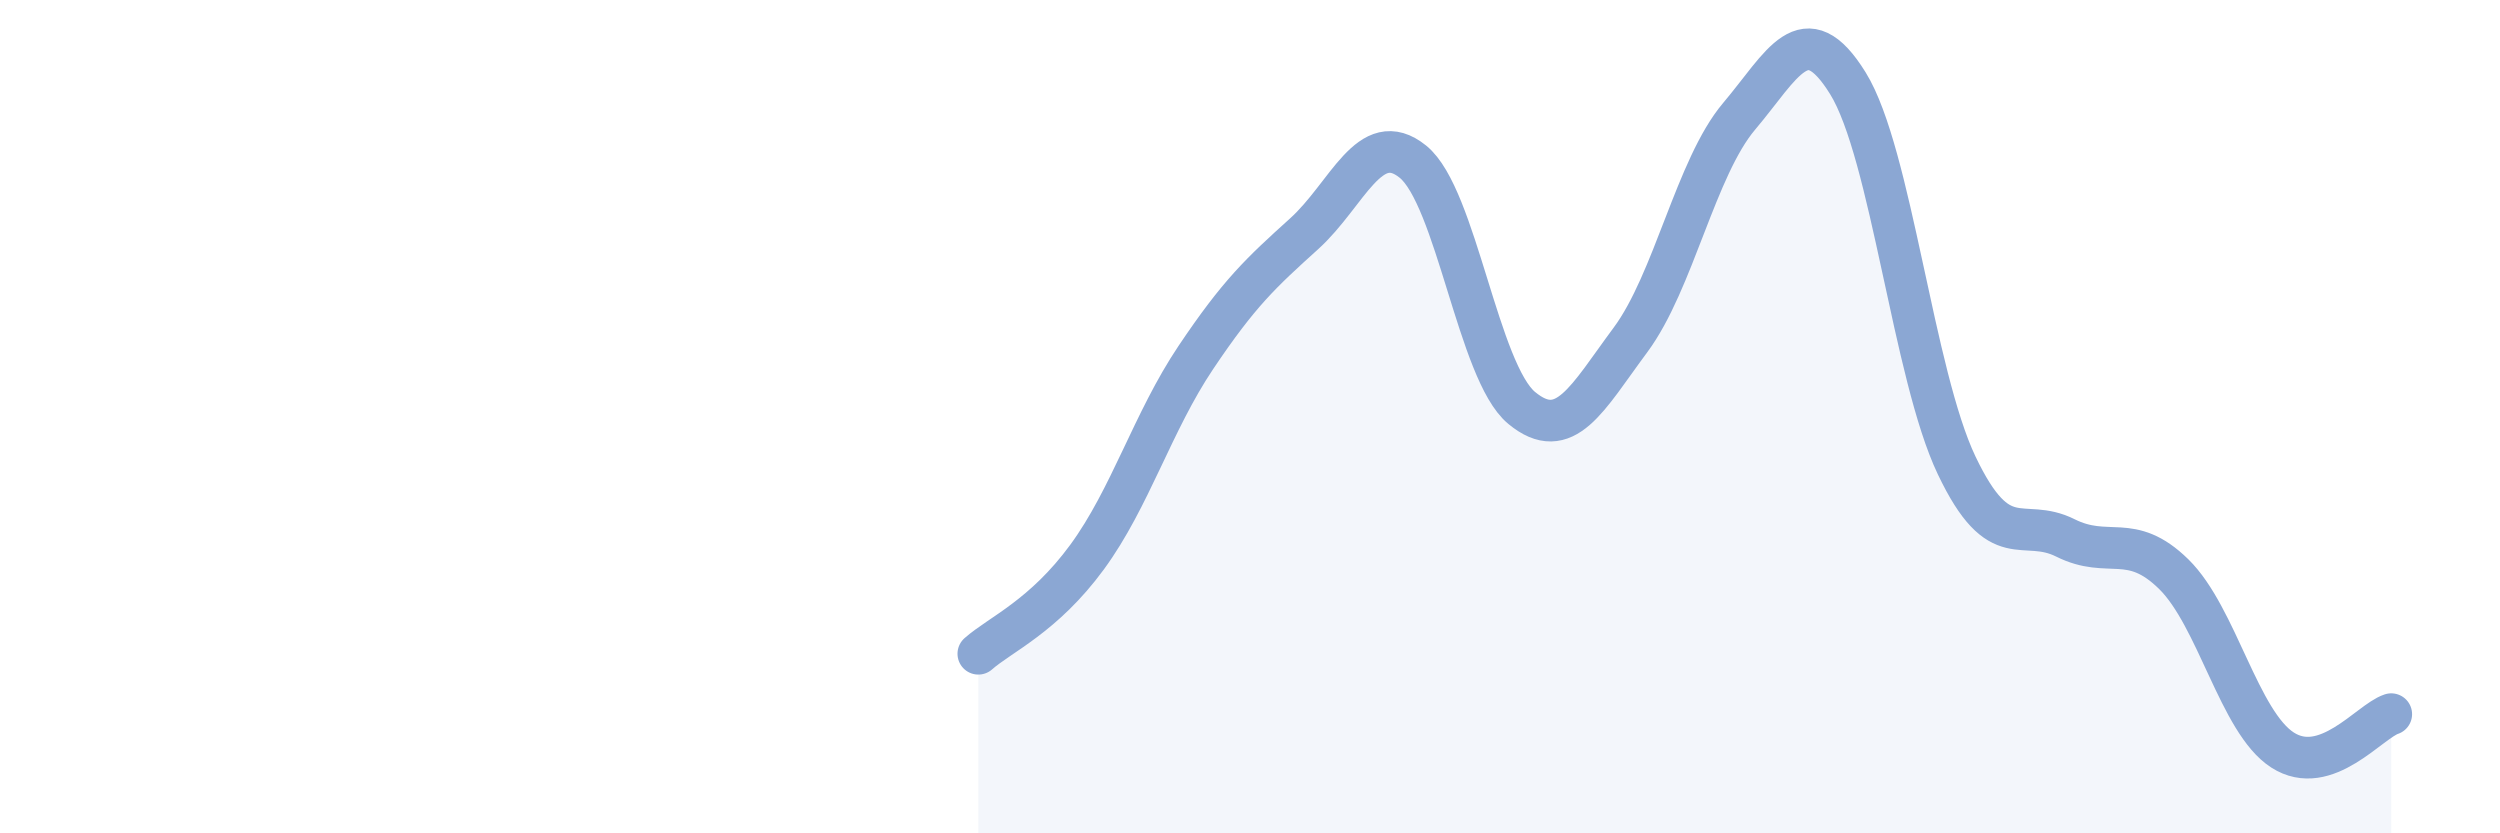 
    <svg width="60" height="20" viewBox="0 0 60 20" xmlns="http://www.w3.org/2000/svg">
      <path
        d="M 23.48,15.69 C 24,15.23 25.05,14.79 26.09,13.37 C 27.13,11.95 27.66,10.13 28.7,8.58 C 29.74,7.03 30.26,6.55 31.3,5.61 C 32.34,4.67 32.87,3.04 33.91,3.88 C 34.95,4.72 35.48,8.93 36.52,9.79 C 37.56,10.65 38.09,9.56 39.13,8.16 C 40.17,6.76 40.7,4.02 41.74,2.79 C 42.78,1.56 43.31,0.32 44.35,2 C 45.39,3.68 45.92,8.99 46.96,11.17 C 48,13.35 48.53,12.39 49.57,12.91 C 50.61,13.43 51.13,12.76 52.17,13.78 C 53.21,14.8 53.74,17.33 54.78,18 C 55.82,18.67 56.87,17.31 57.39,17.14L57.39 20L23.48 20Z"
        fill="#8ba7d3"
        opacity="0.1"
        stroke-linecap="round"
        stroke-linejoin="round"
      />
      <path
        d="M 23.48,15.69 C 24,15.23 25.05,14.79 26.09,13.37 C 27.13,11.95 27.66,10.13 28.7,8.58 C 29.74,7.03 30.26,6.55 31.3,5.61 C 32.34,4.67 32.87,3.04 33.91,3.88 C 34.95,4.72 35.48,8.93 36.52,9.79 C 37.56,10.65 38.09,9.56 39.13,8.16 C 40.17,6.76 40.7,4.02 41.74,2.79 C 42.78,1.56 43.31,0.32 44.35,2 C 45.39,3.68 45.92,8.99 46.96,11.17 C 48,13.35 48.53,12.39 49.57,12.91 C 50.61,13.43 51.13,12.76 52.17,13.78 C 53.21,14.8 53.74,17.33 54.78,18 C 55.82,18.67 56.87,17.31 57.39,17.14"
        stroke="#8ba7d3"
        stroke-width="1"
        fill="none"
        stroke-linecap="round"
        stroke-linejoin="round"
      />
    </svg>
  